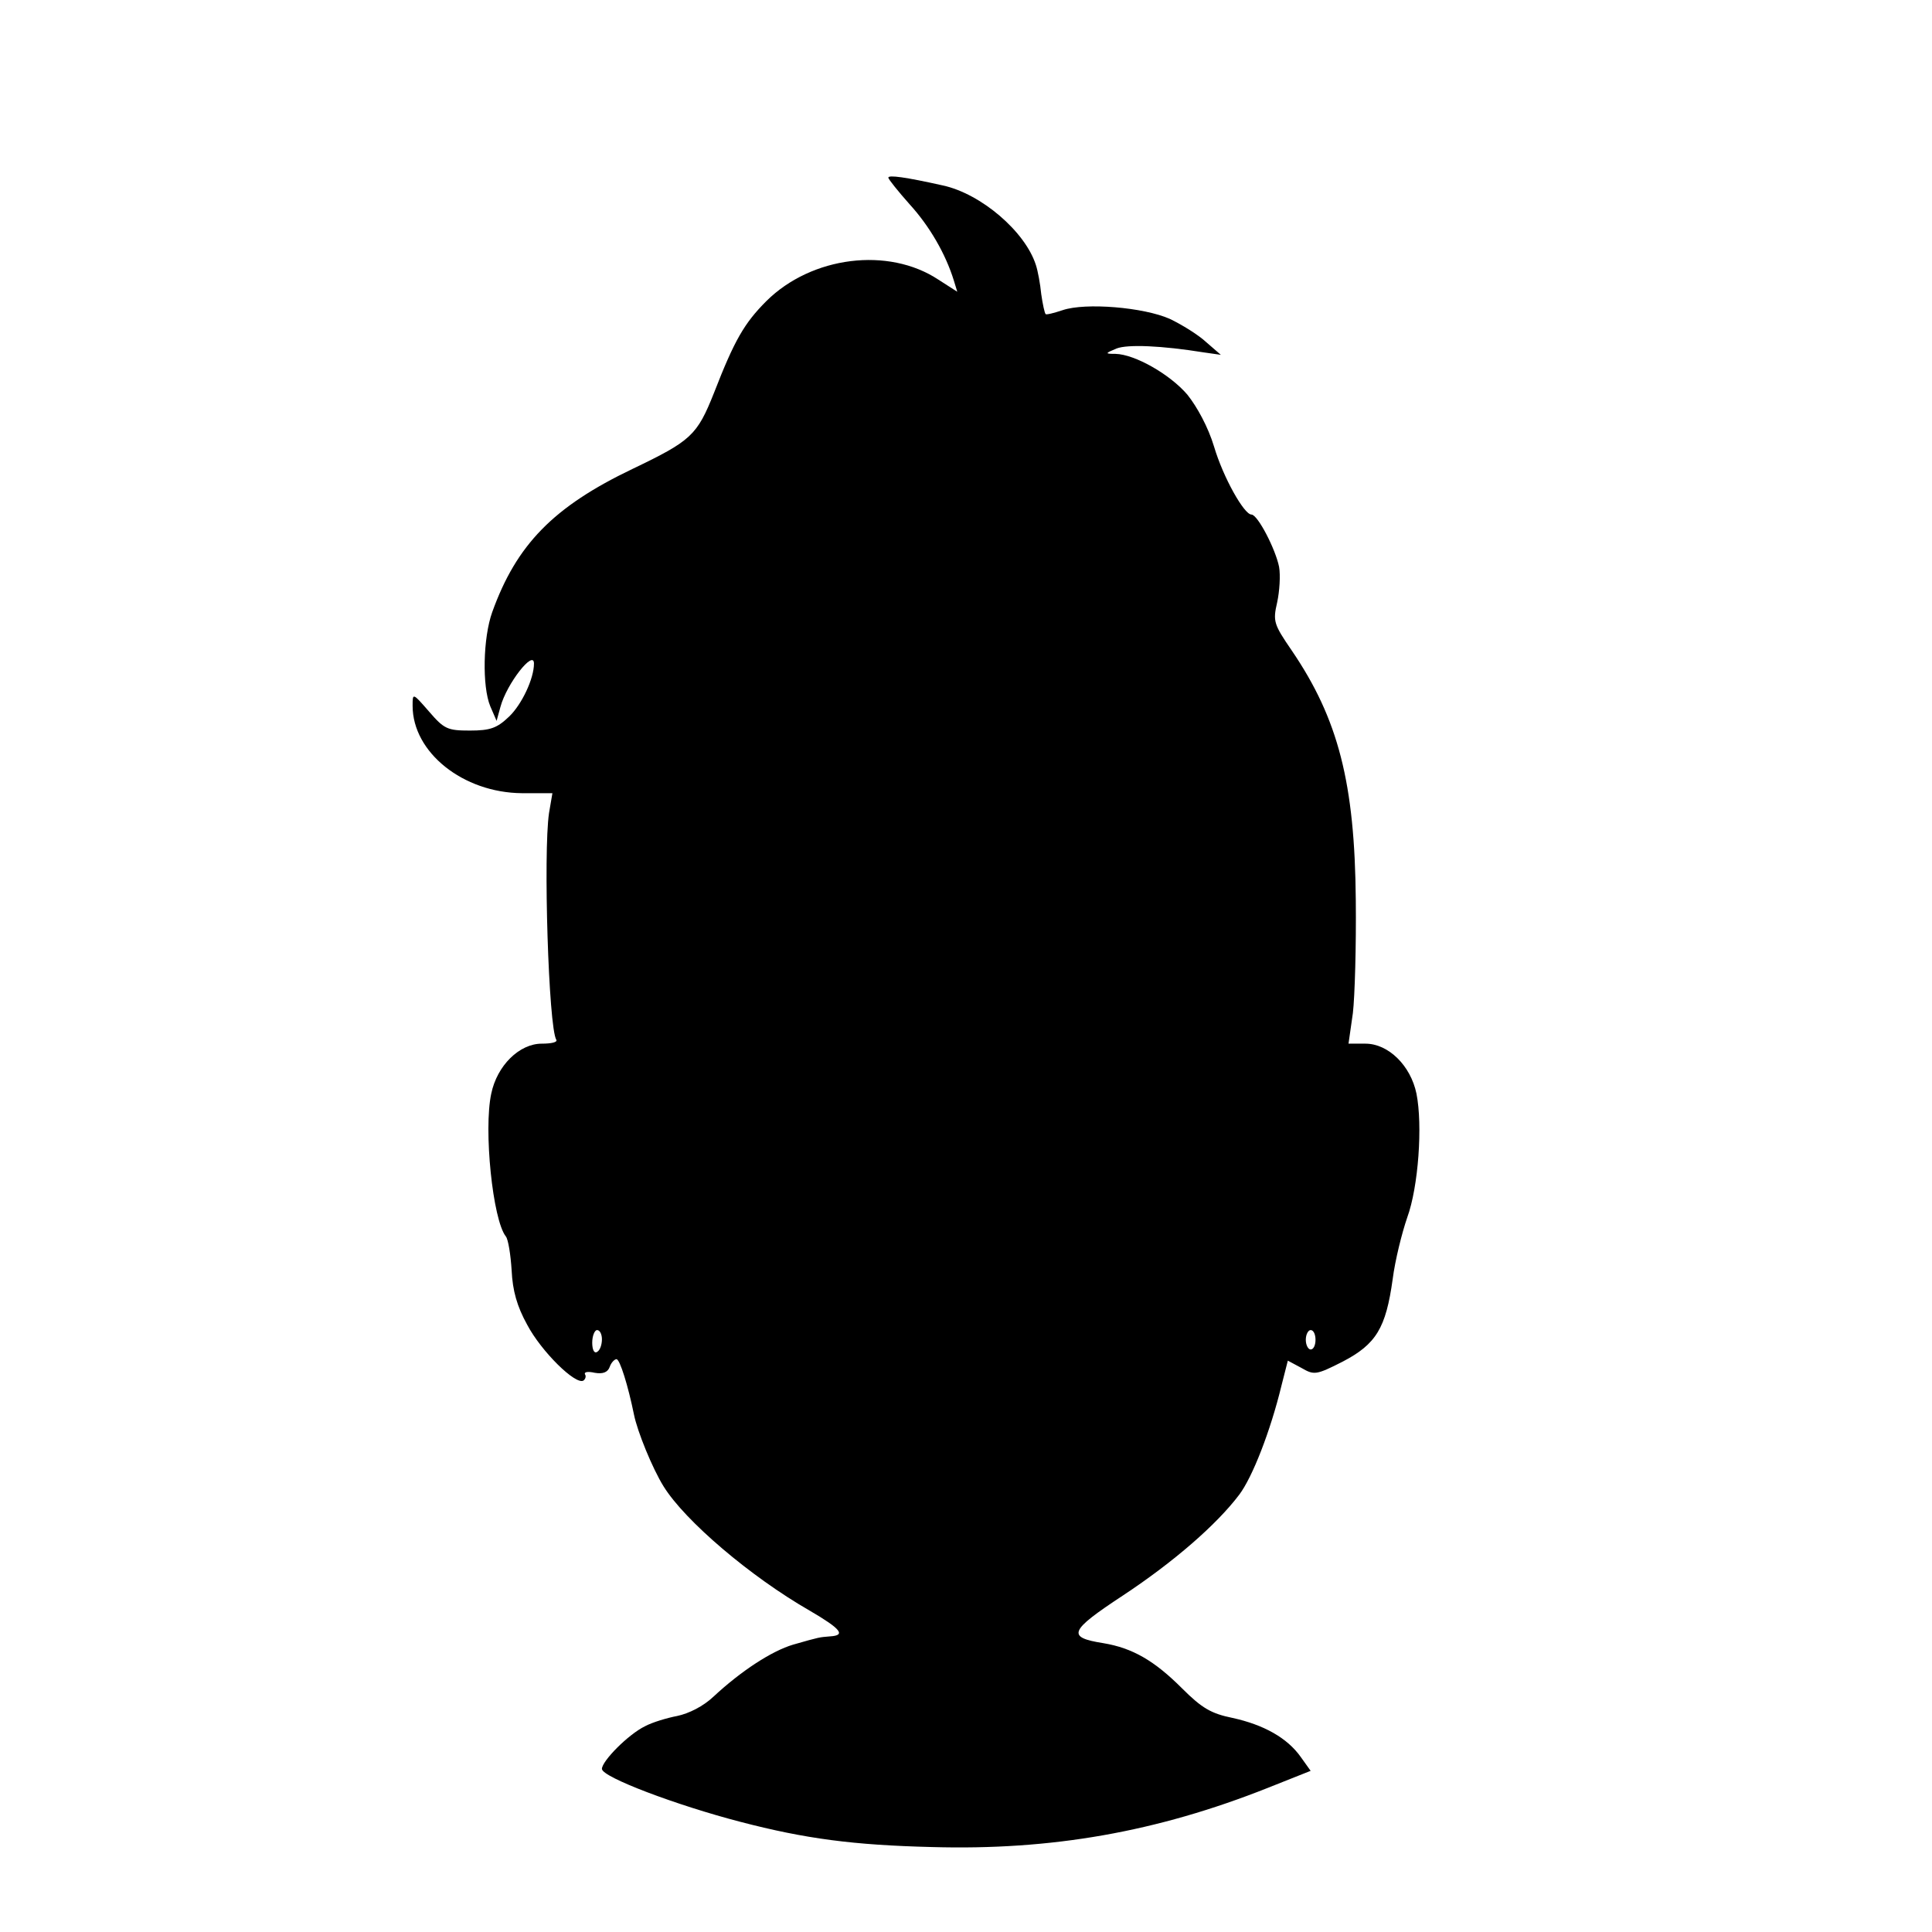 <?xml version="1.0" standalone="no"?>
<!DOCTYPE svg PUBLIC "-//W3C//DTD SVG 20010904//EN"
 "http://www.w3.org/TR/2001/REC-SVG-20010904/DTD/svg10.dtd">
<svg version="1.0" xmlns="http://www.w3.org/2000/svg"
 width="398pt" height="398pt" viewBox="0 0 398 398"
 preserveAspectRatio="xMidYMid meet">
<g transform="translate(0,398) scale(0.1,-0.1)"
fill="#000000" stroke="none">
<path d="M1830 3614 c0 -3 20 -28 44 -55 41 -45 74 -102 91 -157 l7 -23 -39
25 c-103 68 -261 48 -354 -44 -46 -46 -66 -81 -108 -189 -35 -88 -47 -99 -168
-157 -163 -78 -239 -156 -289 -295 -19 -53 -21 -153 -4 -194 l13 -30 8 29 c13
48 69 119 69 89 0 -31 -25 -84 -51 -109 -25 -24 -39 -29 -81 -29 -46 0 -53 3
-84 39 -34 39 -34 39 -34 12 0 -96 104 -179 225 -180 l63 0 -7 -41 c-12 -82
-1 -441 15 -467 3 -5 -10 -8 -30 -8 -46 0 -92 -45 -104 -103 -16 -74 3 -260
30 -294 5 -6 10 -38 12 -70 2 -42 11 -74 32 -112 29 -55 100 -125 116 -115 4
3 6 9 3 13 -2 5 7 6 20 3 17 -3 27 1 31 12 3 9 10 16 14 16 7 0 24 -55 36
-114 7 -35 38 -111 61 -148 44 -71 179 -186 301 -256 65 -38 75 -51 42 -53
-23 -2 -20 -1 -76 -17 -44 -13 -107 -54 -164 -107 -21 -20 -51 -35 -75 -40
-21 -4 -51 -13 -66 -21 -35 -17 -89 -72 -89 -88 0 -17 154 -75 285 -109 134
-35 233 -48 395 -52 246 -7 463 31 692 122 l88 35 -20 28 c-28 40 -77 67 -141
81 -44 9 -63 20 -104 61 -57 57 -102 83 -162 93 -76 12 -71 25 40 98 106 70
194 147 240 208 27 36 64 130 87 225 l13 51 28 -15 c26 -15 30 -15 85 13 69
36 89 69 103 170 5 39 19 95 30 127 23 63 32 190 19 255 -12 58 -58 103 -105
103 l-35 0 9 63 c4 34 7 139 6 232 -2 242 -36 374 -132 515 -37 54 -39 60 -30
99 5 23 7 56 4 73 -7 36 -44 108 -57 108 -15 0 -58 76 -77 140 -12 40 -35 82
-55 107 -36 42 -108 83 -148 84 -22 0 -22 1 2 11 23 9 93 6 180 -8 l35 -5 -30
26 c-16 15 -50 36 -75 48 -54 24 -174 34 -221 18 -18 -6 -34 -10 -35 -8 -2 2
-6 20 -9 41 -2 21 -7 48 -11 60 -22 69 -113 147 -192 164 -76 17 -112 22 -112
16z m-590 -2393 c0 -11 -4 -23 -10 -26 -6 -4 -10 5 -10 19 0 14 5 26 10 26 6
0 10 -9 10 -19z m1470 -1 c0 -11 -4 -20 -10 -20 -5 0 -10 9 -10 20 0 11 5 20
10 20 6 0 10 -9 10 -20z"/>
</g>
</svg>
